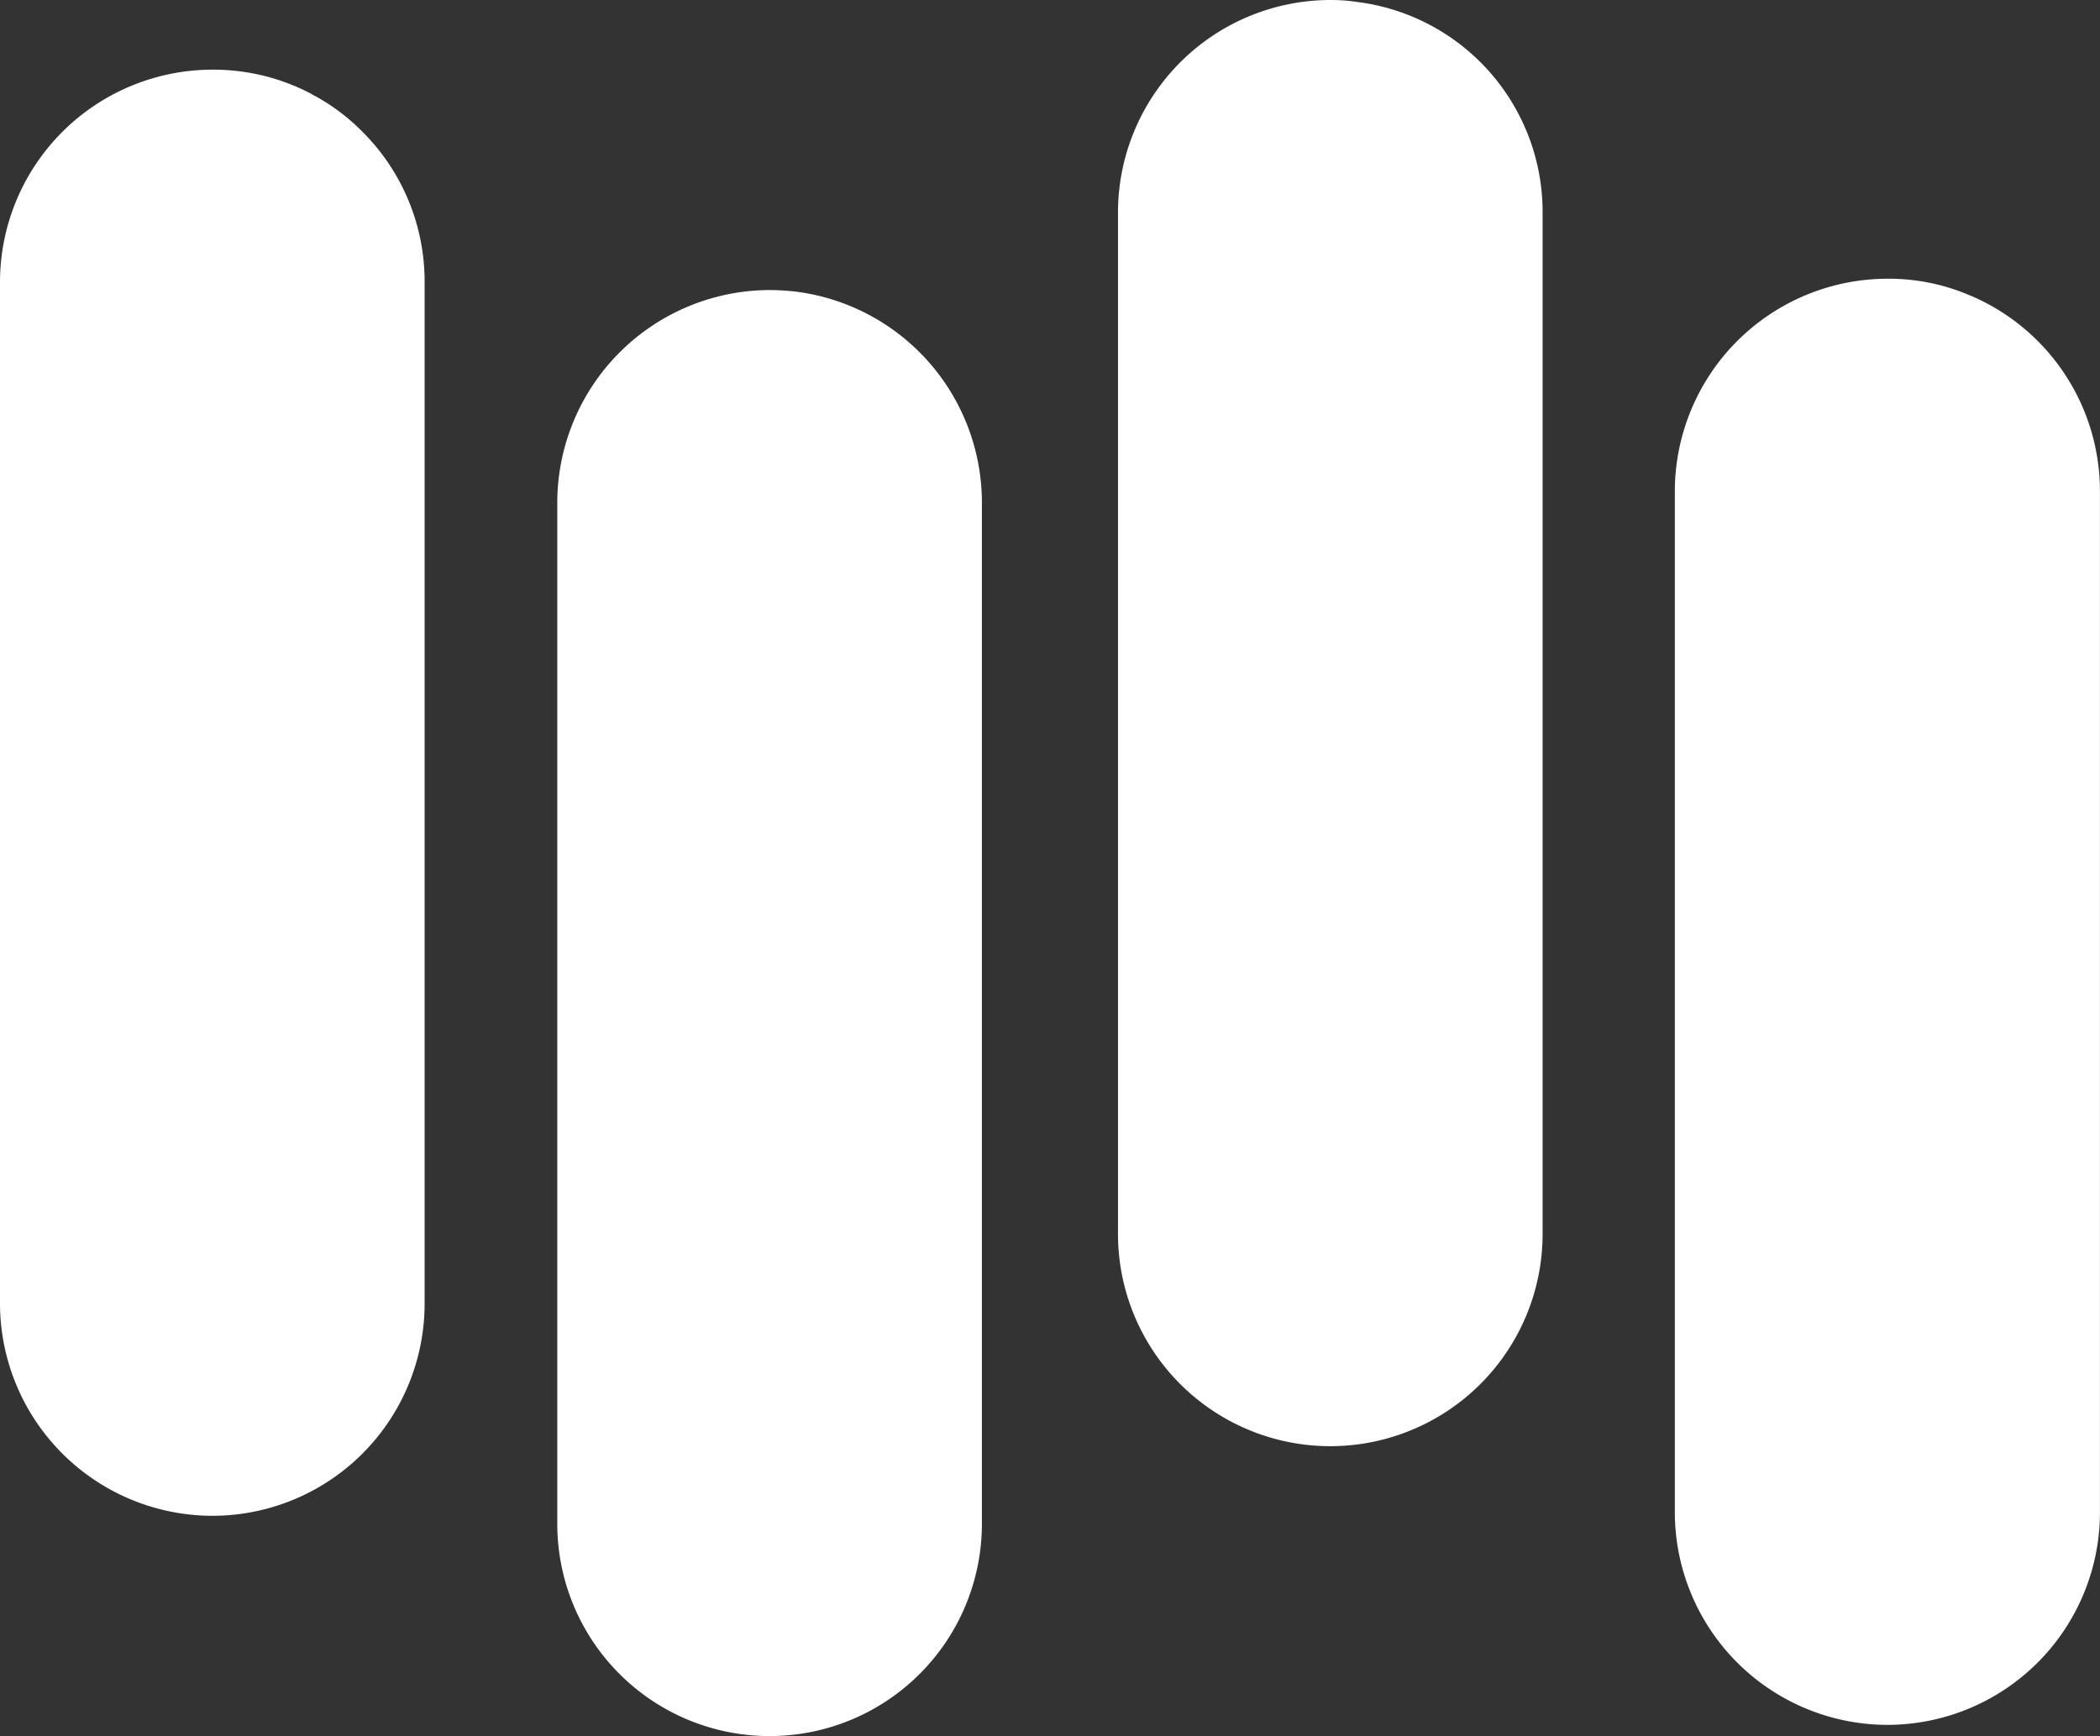 <svg xmlns="http://www.w3.org/2000/svg" width="38.576" height="31.898" viewBox="0 0 38.576 31.898">
  <rect x="0" y="0" width="38.576" height="31.898" fill="#333333" stroke="none"/>
  <g id="temp_formal-2538Y3825Y38_temp" transform="translate(0 -10)">
    <path id="Path_117" data-name="Path 117" d="M3.9,40.547a3.9,3.9,0,0,0,3.9-3.9V17.877A3.88,3.88,0,0,0,6.66,15.121a3.752,3.752,0,0,0-.866-.656.521.521,0,0,1-.078-.044A3.857,3.857,0,0,0,3.9,13.978a3.906,3.906,0,0,0-3.9,3.9V36.647a3.907,3.907,0,0,0,3.9,3.9Z" transform="translate(0 -2.698)" fill="#fff"/>
    <path id="Path_118" data-name="Path 118" d="M36.14,26.587c-.138-.013-.273-.022-.414-.022a3.911,3.911,0,0,0-3.905,3.905V49.232a3.9,3.9,0,0,0,7.8,0V30.469a3.909,3.909,0,0,0-3.486-3.883Z" transform="translate(-21.584 -11.236)" fill="#fff"/>
    <path id="Path_119" data-name="Path 119" d="M68.22,10.036A3.147,3.147,0,0,0,67.727,10a3.907,3.907,0,0,0-3.9,3.9V32.67a3.9,3.9,0,0,0,7.8,0V13.9a3.89,3.89,0,0,0-3.407-3.864Z" transform="translate(-43.29)" fill="#fff"/>
    <path id="Path_120" data-name="Path 120" d="M99.548,52.484a3.907,3.907,0,0,0,3.9-3.905V29.818a3.905,3.905,0,0,0-2.366-3.588l-.038-.015a3.761,3.761,0,0,0-1.5-.3,3.91,3.91,0,0,0-3.905,3.9V48.579a3.91,3.91,0,0,0,3.905,3.905Z" transform="translate(-64.873 -10.794)" fill="#fff"/>
  </g>
</svg>
